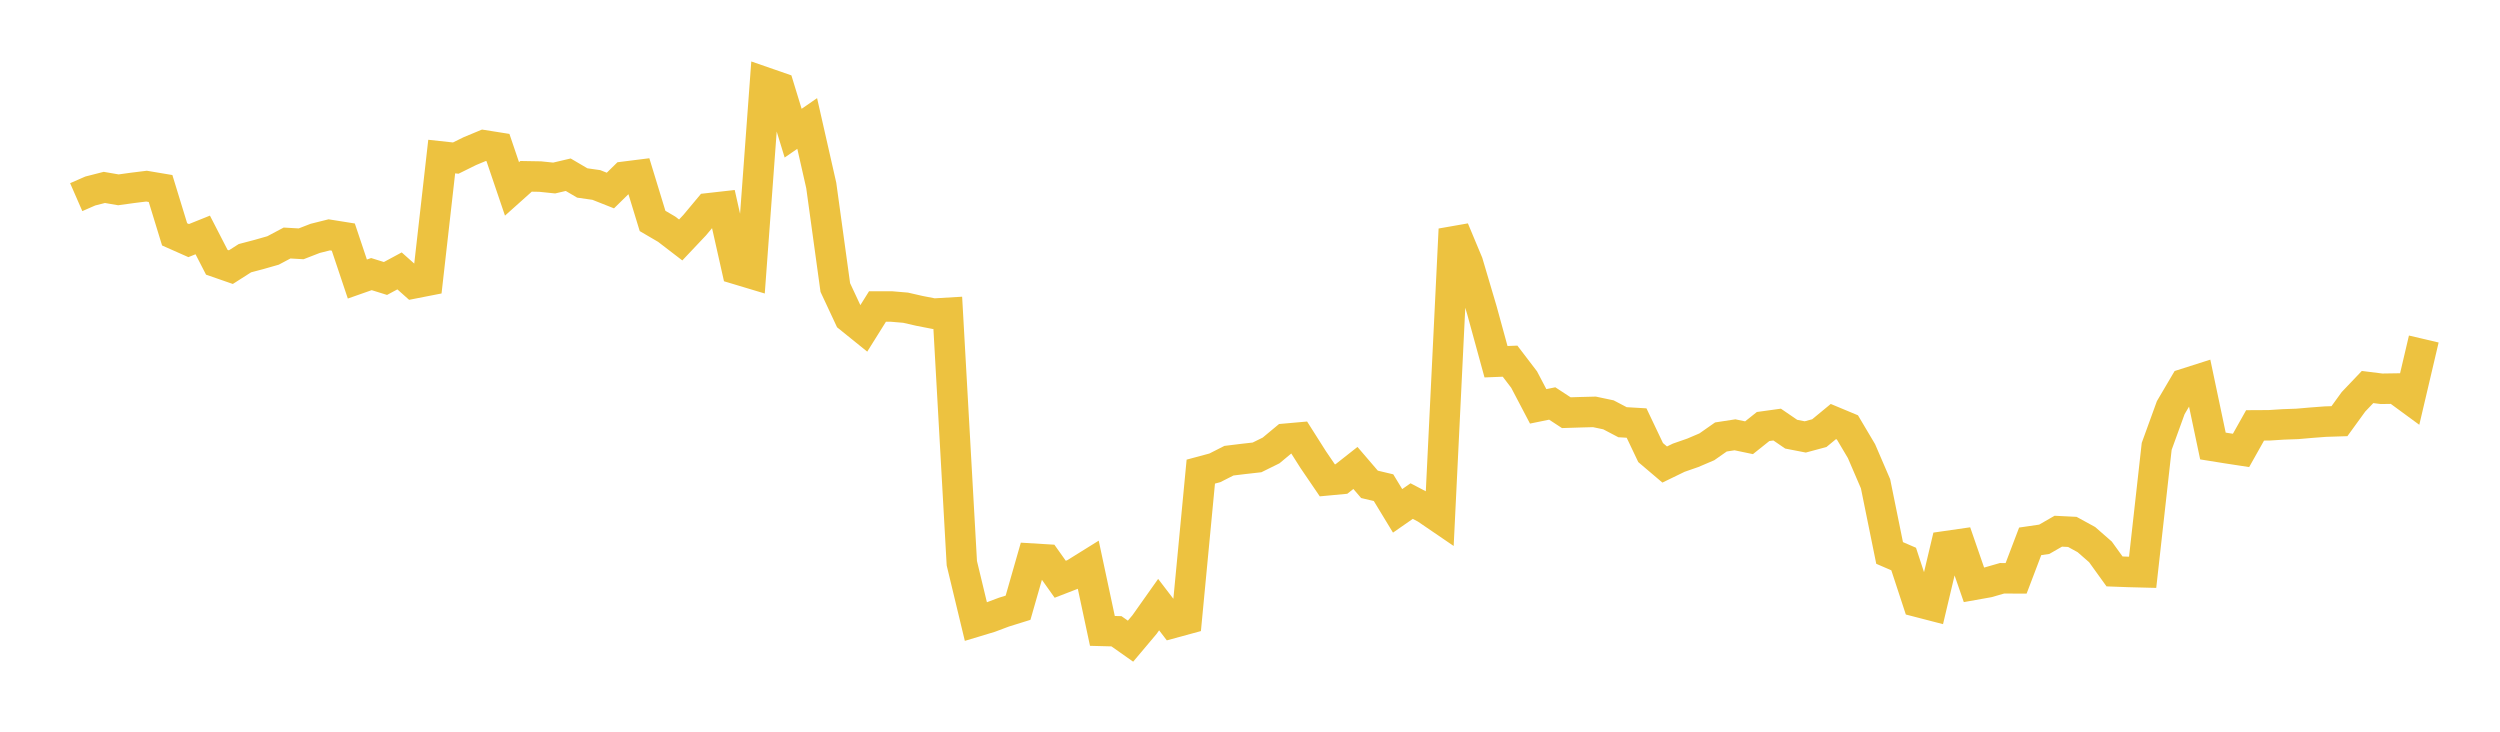<svg width="164" height="48" xmlns="http://www.w3.org/2000/svg" xmlns:xlink="http://www.w3.org/1999/xlink"><path fill="none" stroke="rgb(237,194,64)" stroke-width="2" d="M5,12.933L5.922,12.53L6.844,12.294L7.766,12.453L8.689,12.325L9.611,12.211L10.533,12.366L11.455,15.374L12.377,15.783L13.299,15.412L14.222,17.204L15.144,17.525L16.066,16.937L16.988,16.694L17.91,16.431L18.832,15.942L19.754,15.995L20.677,15.637L21.599,15.406L22.521,15.553L23.443,18.305L24.365,17.981L25.287,18.268L26.21,17.771L27.132,18.592L28.054,18.411L28.976,10.271L29.898,10.371L30.82,9.915L31.743,9.531L32.665,9.677L33.587,12.392L34.509,11.567L35.431,11.583L36.353,11.678L37.275,11.461L38.198,12.003L39.12,12.134L40.042,12.499L40.964,11.594L41.886,11.478L42.808,14.494L43.731,15.034L44.653,15.742L45.575,14.766L46.497,13.662L47.419,13.558L48.341,17.661L49.263,17.938L50.186,5.403L51.108,5.723L52.03,8.736L52.952,8.1L53.874,12.165L54.796,18.862L55.719,20.837L56.641,21.581L57.563,20.107L58.485,20.107L59.407,20.185L60.329,20.396L61.251,20.575L62.174,20.521L63.096,36.948L64.018,40.778L64.94,40.5L65.862,40.154L66.784,39.867L67.707,36.645L68.629,36.701L69.551,37.999L70.473,37.642L71.395,37.068L72.317,41.387L73.24,41.411L74.162,42.061L75.084,40.967L76.006,39.663L76.928,40.867L77.85,40.616L78.772,30.938L79.695,30.69L80.617,30.222L81.539,30.109L82.461,30.005L83.383,29.55L84.305,28.784L85.228,28.702L86.15,30.156L87.072,31.51L87.994,31.424L88.916,30.698L89.838,31.773L90.76,31.992L91.683,33.512L92.605,32.871L93.527,33.354L94.449,33.983L95.371,15.039L96.293,17.245L97.216,20.363L98.138,23.729L99.06,23.692L99.982,24.9L100.904,26.657L101.826,26.468L102.749,27.072L103.671,27.043L104.593,27.019L105.515,27.213L106.437,27.697L107.359,27.751L108.281,29.689L109.204,30.473L110.126,30.025L111.048,29.704L111.97,29.311L112.892,28.665L113.814,28.523L114.737,28.716L115.659,27.98L116.581,27.852L117.503,28.483L118.425,28.662L119.347,28.414L120.269,27.654L121.192,28.039L122.114,29.594L123.036,31.736L123.958,36.274L124.88,36.672L125.802,39.481L126.725,39.72L127.647,35.831L128.569,35.698L129.491,38.364L130.413,38.2L131.335,37.935L132.257,37.939L133.18,35.512L134.102,35.377L135.024,34.847L135.946,34.893L136.868,35.398L137.79,36.204L138.713,37.485L139.635,37.519L140.557,37.543L141.479,29.282L142.401,26.742L143.323,25.175L144.246,24.881L145.168,29.258L146.09,29.406L147.012,29.547L147.934,27.905L148.856,27.9L149.778,27.841L150.701,27.808L151.623,27.728L152.545,27.658L153.467,27.629L154.389,26.357L155.311,25.389L156.234,25.504L157.156,25.49L158.078,26.166L159,22.24"></path></svg>